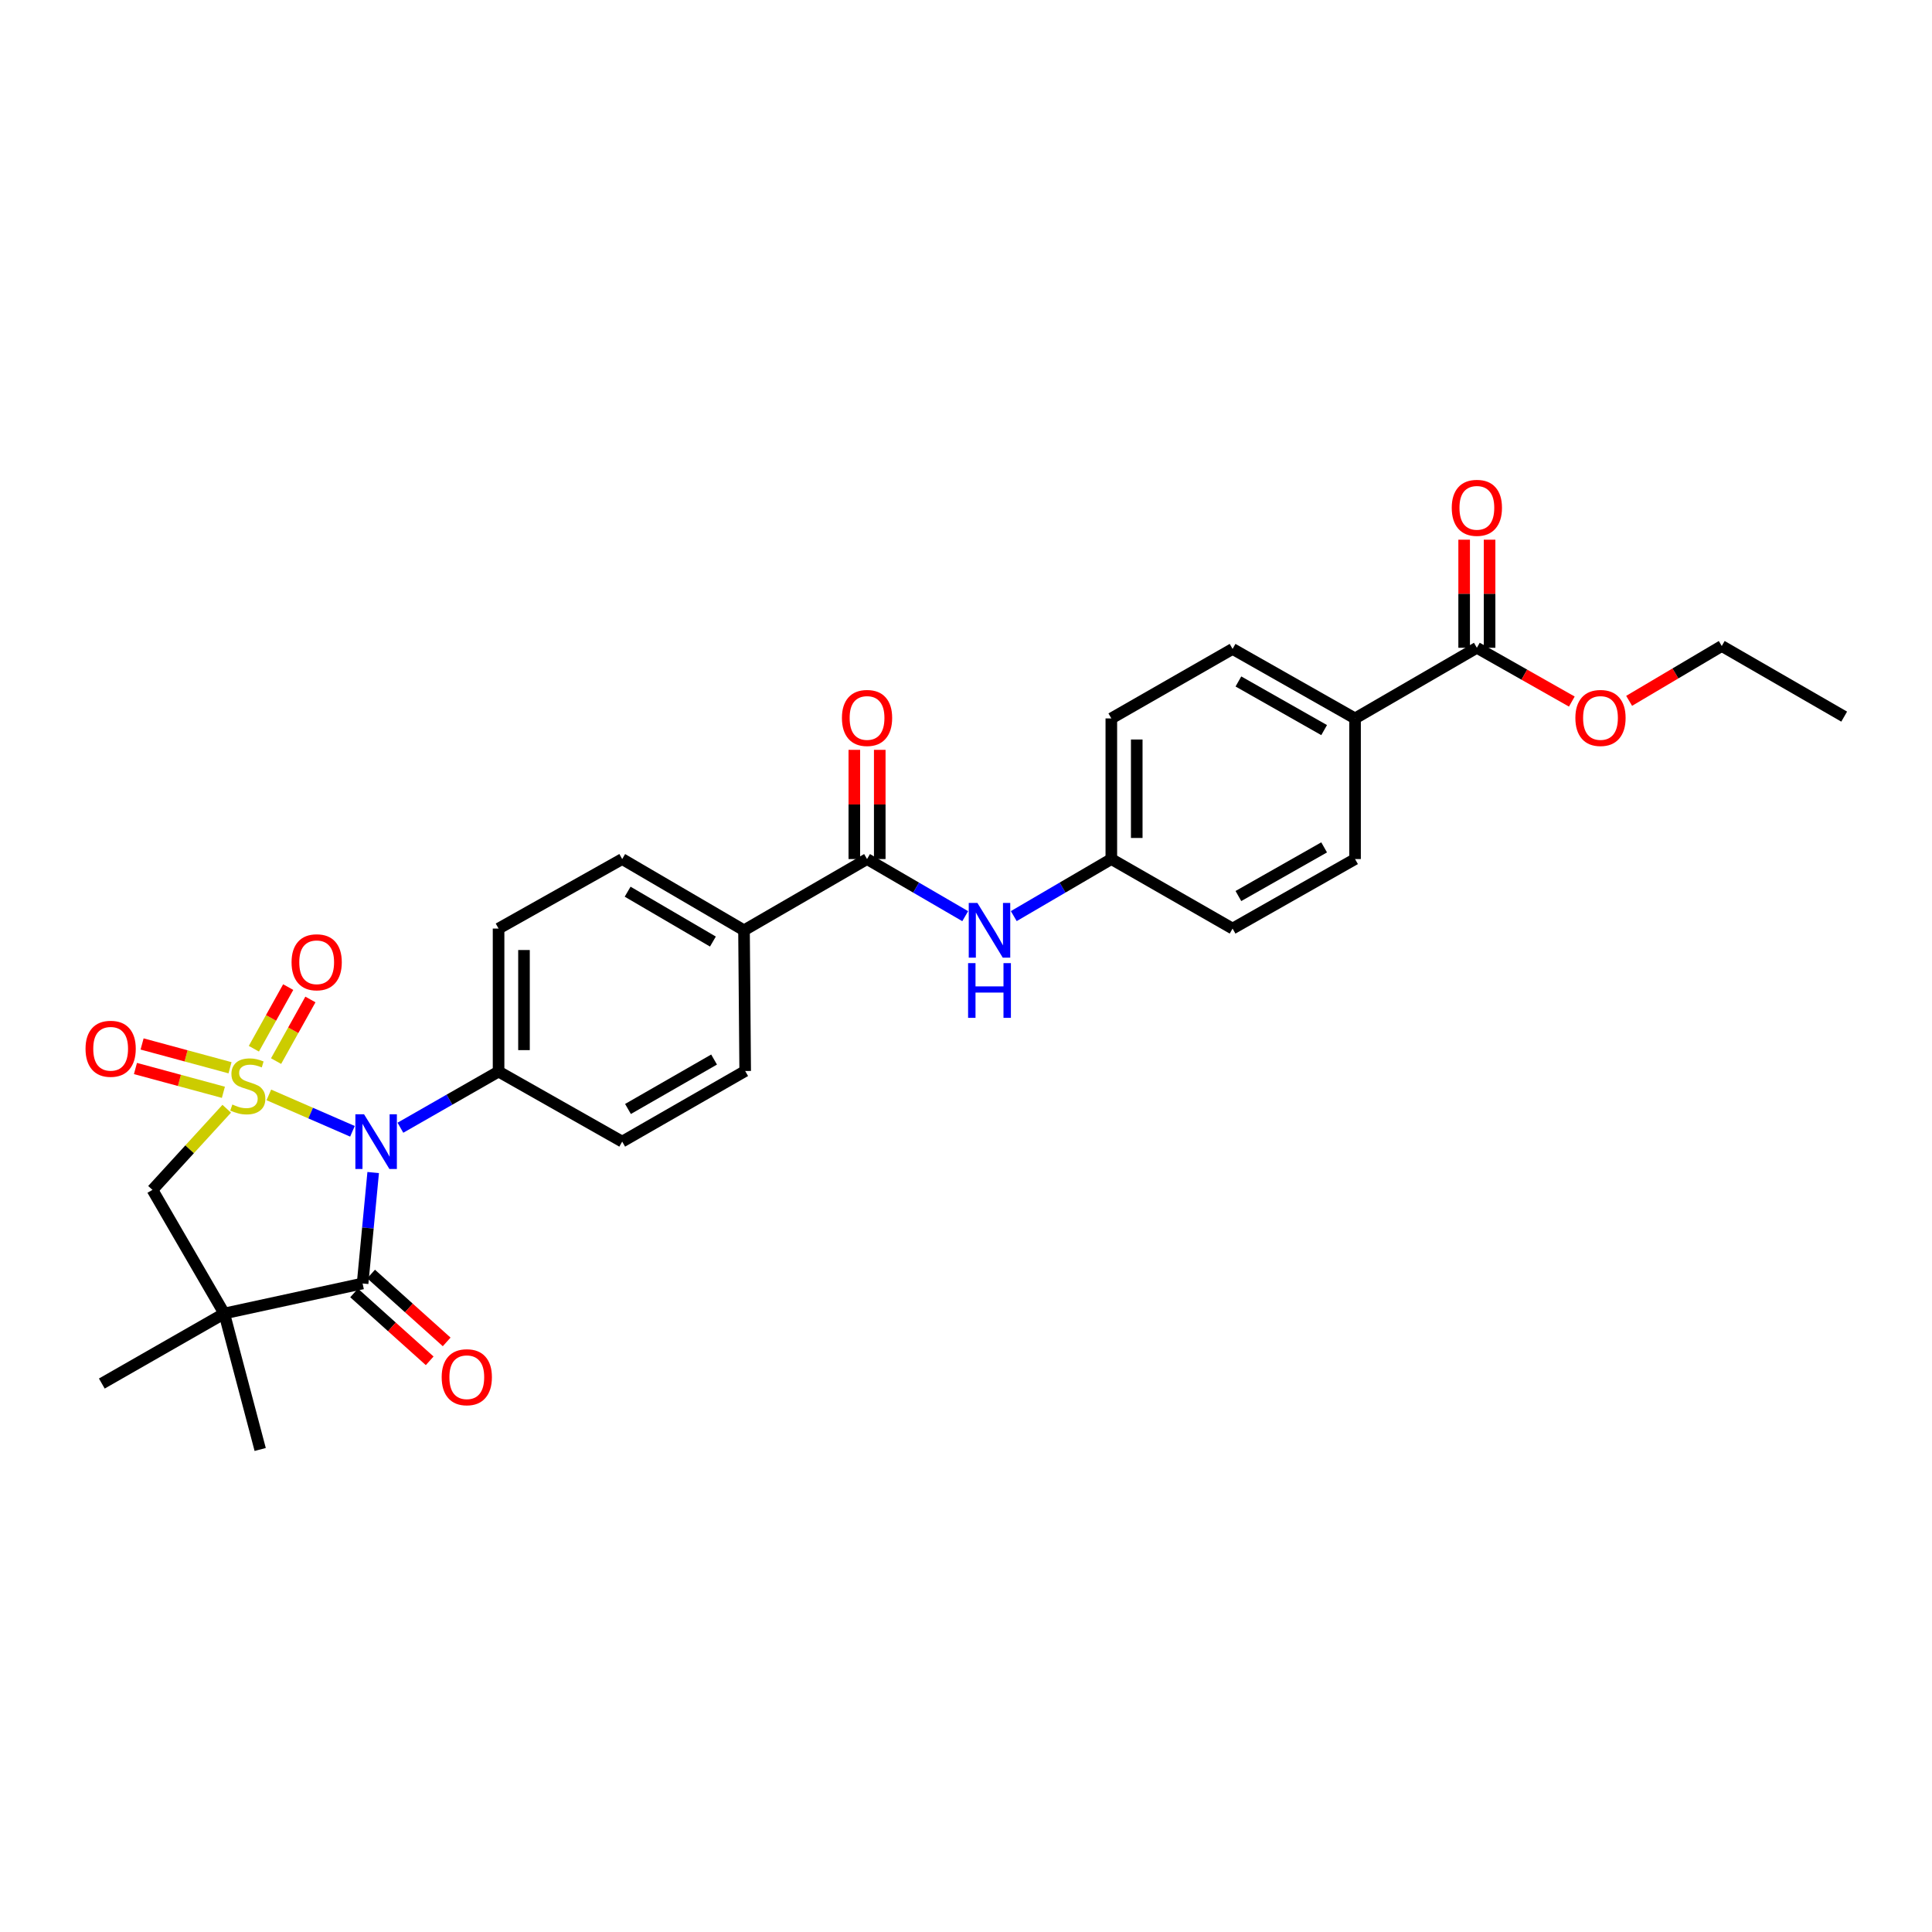 <?xml version='1.0' encoding='iso-8859-1'?>
<svg version='1.1' baseProfile='full'
              xmlns='http://www.w3.org/2000/svg'
                      xmlns:rdkit='http://www.rdkit.org/xml'
                      xmlns:xlink='http://www.w3.org/1999/xlink'
                  xml:space='preserve'
width='1000px' height='1000px' viewBox='0 0 1000 1000'>
<!-- END OF HEADER -->
<rect style='opacity:1.0;fill:#FFFFFF;stroke:none' width='1000' height='1000' x='0' y='0'> </rect>
<path class='bond-0' d='M 139.153,566.716 L 160.792,576.139' style='fill:none;fill-rule:evenodd;stroke:#CCCC00;stroke-width:6px;stroke-linecap:butt;stroke-linejoin:miter;stroke-opacity:1' />
<path class='bond-0' d='M 160.792,576.139 L 182.43,585.561' style='fill:none;fill-rule:evenodd;stroke:#0000FF;stroke-width:6px;stroke-linecap:butt;stroke-linejoin:miter;stroke-opacity:1' />
<path class='bond-3' d='M 117.355,573.889 L 98.135,594.885' style='fill:none;fill-rule:evenodd;stroke:#CCCC00;stroke-width:6px;stroke-linecap:butt;stroke-linejoin:miter;stroke-opacity:1' />
<path class='bond-3' d='M 98.135,594.885 L 78.915,615.882' style='fill:none;fill-rule:evenodd;stroke:#000000;stroke-width:6px;stroke-linecap:butt;stroke-linejoin:miter;stroke-opacity:1' />
<path class='bond-5' d='M 142.896,549.224 L 151.783,533.273' style='fill:none;fill-rule:evenodd;stroke:#CCCC00;stroke-width:6px;stroke-linecap:butt;stroke-linejoin:miter;stroke-opacity:1' />
<path class='bond-5' d='M 151.783,533.273 L 160.669,517.322' style='fill:none;fill-rule:evenodd;stroke:#FF0000;stroke-width:6px;stroke-linecap:butt;stroke-linejoin:miter;stroke-opacity:1' />
<path class='bond-5' d='M 131.402,542.821 L 140.289,526.87' style='fill:none;fill-rule:evenodd;stroke:#CCCC00;stroke-width:6px;stroke-linecap:butt;stroke-linejoin:miter;stroke-opacity:1' />
<path class='bond-5' d='M 140.289,526.87 L 149.175,510.918' style='fill:none;fill-rule:evenodd;stroke:#FF0000;stroke-width:6px;stroke-linecap:butt;stroke-linejoin:miter;stroke-opacity:1' />
<path class='bond-6' d='M 119.062,552.669 L 96.304,546.511' style='fill:none;fill-rule:evenodd;stroke:#CCCC00;stroke-width:6px;stroke-linecap:butt;stroke-linejoin:miter;stroke-opacity:1' />
<path class='bond-6' d='M 96.304,546.511 L 73.546,540.352' style='fill:none;fill-rule:evenodd;stroke:#FF0000;stroke-width:6px;stroke-linecap:butt;stroke-linejoin:miter;stroke-opacity:1' />
<path class='bond-6' d='M 115.625,565.369 L 92.867,559.211' style='fill:none;fill-rule:evenodd;stroke:#CCCC00;stroke-width:6px;stroke-linecap:butt;stroke-linejoin:miter;stroke-opacity:1' />
<path class='bond-6' d='M 92.867,559.211 L 70.109,553.053' style='fill:none;fill-rule:evenodd;stroke:#FF0000;stroke-width:6px;stroke-linecap:butt;stroke-linejoin:miter;stroke-opacity:1' />
<path class='bond-1' d='M 193.158,606.902 L 190.42,635.616' style='fill:none;fill-rule:evenodd;stroke:#0000FF;stroke-width:6px;stroke-linecap:butt;stroke-linejoin:miter;stroke-opacity:1' />
<path class='bond-1' d='M 190.42,635.616 L 187.682,664.33' style='fill:none;fill-rule:evenodd;stroke:#000000;stroke-width:6px;stroke-linecap:butt;stroke-linejoin:miter;stroke-opacity:1' />
<path class='bond-7' d='M 207.25,583.709 L 232.654,569.176' style='fill:none;fill-rule:evenodd;stroke:#0000FF;stroke-width:6px;stroke-linecap:butt;stroke-linejoin:miter;stroke-opacity:1' />
<path class='bond-7' d='M 232.654,569.176 L 258.059,554.642' style='fill:none;fill-rule:evenodd;stroke:#000000;stroke-width:6px;stroke-linecap:butt;stroke-linejoin:miter;stroke-opacity:1' />
<path class='bond-11' d='M 183.286,669.224 L 202.845,686.79' style='fill:none;fill-rule:evenodd;stroke:#000000;stroke-width:6px;stroke-linecap:butt;stroke-linejoin:miter;stroke-opacity:1' />
<path class='bond-11' d='M 202.845,686.79 L 222.404,704.355' style='fill:none;fill-rule:evenodd;stroke:#FF0000;stroke-width:6px;stroke-linecap:butt;stroke-linejoin:miter;stroke-opacity:1' />
<path class='bond-11' d='M 192.078,659.435 L 211.637,677.001' style='fill:none;fill-rule:evenodd;stroke:#000000;stroke-width:6px;stroke-linecap:butt;stroke-linejoin:miter;stroke-opacity:1' />
<path class='bond-11' d='M 211.637,677.001 L 231.196,694.566' style='fill:none;fill-rule:evenodd;stroke:#FF0000;stroke-width:6px;stroke-linecap:butt;stroke-linejoin:miter;stroke-opacity:1' />
<path class='bond-29' d='M 187.682,664.33 L 116.07,679.863' style='fill:none;fill-rule:evenodd;stroke:#000000;stroke-width:6px;stroke-linecap:butt;stroke-linejoin:miter;stroke-opacity:1' />
<path class='bond-2' d='M 116.07,679.863 L 78.915,615.882' style='fill:none;fill-rule:evenodd;stroke:#000000;stroke-width:6px;stroke-linecap:butt;stroke-linejoin:miter;stroke-opacity:1' />
<path class='bond-22' d='M 116.07,679.863 L 134.673,750.247' style='fill:none;fill-rule:evenodd;stroke:#000000;stroke-width:6px;stroke-linecap:butt;stroke-linejoin:miter;stroke-opacity:1' />
<path class='bond-23' d='M 116.07,679.863 L 52.703,716.118' style='fill:none;fill-rule:evenodd;stroke:#000000;stroke-width:6px;stroke-linecap:butt;stroke-linejoin:miter;stroke-opacity:1' />
<path class='bond-4' d='M 448.78,444.647 L 385.099,481.524' style='fill:none;fill-rule:evenodd;stroke:#000000;stroke-width:6px;stroke-linecap:butt;stroke-linejoin:miter;stroke-opacity:1' />
<path class='bond-8' d='M 448.78,444.647 L 474.185,459.428' style='fill:none;fill-rule:evenodd;stroke:#000000;stroke-width:6px;stroke-linecap:butt;stroke-linejoin:miter;stroke-opacity:1' />
<path class='bond-8' d='M 474.185,459.428 L 499.589,474.209' style='fill:none;fill-rule:evenodd;stroke:#0000FF;stroke-width:6px;stroke-linecap:butt;stroke-linejoin:miter;stroke-opacity:1' />
<path class='bond-13' d='M 455.359,444.647 L 455.359,416.382' style='fill:none;fill-rule:evenodd;stroke:#000000;stroke-width:6px;stroke-linecap:butt;stroke-linejoin:miter;stroke-opacity:1' />
<path class='bond-13' d='M 455.359,416.382 L 455.359,388.118' style='fill:none;fill-rule:evenodd;stroke:#FF0000;stroke-width:6px;stroke-linecap:butt;stroke-linejoin:miter;stroke-opacity:1' />
<path class='bond-13' d='M 442.202,444.647 L 442.202,416.382' style='fill:none;fill-rule:evenodd;stroke:#000000;stroke-width:6px;stroke-linecap:butt;stroke-linejoin:miter;stroke-opacity:1' />
<path class='bond-13' d='M 442.202,416.382 L 442.202,388.118' style='fill:none;fill-rule:evenodd;stroke:#FF0000;stroke-width:6px;stroke-linecap:butt;stroke-linejoin:miter;stroke-opacity:1' />
<path class='bond-15' d='M 258.059,554.642 L 258.059,480.625' style='fill:none;fill-rule:evenodd;stroke:#000000;stroke-width:6px;stroke-linecap:butt;stroke-linejoin:miter;stroke-opacity:1' />
<path class='bond-15' d='M 271.216,543.54 L 271.216,491.728' style='fill:none;fill-rule:evenodd;stroke:#000000;stroke-width:6px;stroke-linecap:butt;stroke-linejoin:miter;stroke-opacity:1' />
<path class='bond-16' d='M 258.059,554.642 L 322.047,590.898' style='fill:none;fill-rule:evenodd;stroke:#000000;stroke-width:6px;stroke-linecap:butt;stroke-linejoin:miter;stroke-opacity:1' />
<path class='bond-19' d='M 524.728,474.176 L 549.975,459.411' style='fill:none;fill-rule:evenodd;stroke:#0000FF;stroke-width:6px;stroke-linecap:butt;stroke-linejoin:miter;stroke-opacity:1' />
<path class='bond-19' d='M 549.975,459.411 L 575.222,444.647' style='fill:none;fill-rule:evenodd;stroke:#000000;stroke-width:6px;stroke-linecap:butt;stroke-linejoin:miter;stroke-opacity:1' />
<path class='bond-9' d='M 764.423,335.289 L 701.371,371.851' style='fill:none;fill-rule:evenodd;stroke:#000000;stroke-width:6px;stroke-linecap:butt;stroke-linejoin:miter;stroke-opacity:1' />
<path class='bond-14' d='M 771.002,335.289 L 771.002,307.316' style='fill:none;fill-rule:evenodd;stroke:#000000;stroke-width:6px;stroke-linecap:butt;stroke-linejoin:miter;stroke-opacity:1' />
<path class='bond-14' d='M 771.002,307.316 L 771.002,279.343' style='fill:none;fill-rule:evenodd;stroke:#FF0000;stroke-width:6px;stroke-linecap:butt;stroke-linejoin:miter;stroke-opacity:1' />
<path class='bond-14' d='M 757.844,335.289 L 757.844,307.316' style='fill:none;fill-rule:evenodd;stroke:#000000;stroke-width:6px;stroke-linecap:butt;stroke-linejoin:miter;stroke-opacity:1' />
<path class='bond-14' d='M 757.844,307.316 L 757.844,279.343' style='fill:none;fill-rule:evenodd;stroke:#FF0000;stroke-width:6px;stroke-linecap:butt;stroke-linejoin:miter;stroke-opacity:1' />
<path class='bond-24' d='M 764.423,335.289 L 788.998,349.207' style='fill:none;fill-rule:evenodd;stroke:#000000;stroke-width:6px;stroke-linecap:butt;stroke-linejoin:miter;stroke-opacity:1' />
<path class='bond-24' d='M 788.998,349.207 L 813.573,363.126' style='fill:none;fill-rule:evenodd;stroke:#FF0000;stroke-width:6px;stroke-linecap:butt;stroke-linejoin:miter;stroke-opacity:1' />
<path class='bond-10' d='M 385.099,481.524 L 385.706,554.35' style='fill:none;fill-rule:evenodd;stroke:#000000;stroke-width:6px;stroke-linecap:butt;stroke-linejoin:miter;stroke-opacity:1' />
<path class='bond-30' d='M 385.099,481.524 L 322.047,444.647' style='fill:none;fill-rule:evenodd;stroke:#000000;stroke-width:6px;stroke-linecap:butt;stroke-linejoin:miter;stroke-opacity:1' />
<path class='bond-30' d='M 368.999,487.35 L 324.862,461.536' style='fill:none;fill-rule:evenodd;stroke:#000000;stroke-width:6px;stroke-linecap:butt;stroke-linejoin:miter;stroke-opacity:1' />
<path class='bond-12' d='M 701.371,371.851 L 637.982,335.888' style='fill:none;fill-rule:evenodd;stroke:#000000;stroke-width:6px;stroke-linecap:butt;stroke-linejoin:miter;stroke-opacity:1' />
<path class='bond-12' d='M 685.37,377.9 L 640.998,352.726' style='fill:none;fill-rule:evenodd;stroke:#000000;stroke-width:6px;stroke-linecap:butt;stroke-linejoin:miter;stroke-opacity:1' />
<path class='bond-31' d='M 701.371,371.851 L 701.371,444.647' style='fill:none;fill-rule:evenodd;stroke:#000000;stroke-width:6px;stroke-linecap:butt;stroke-linejoin:miter;stroke-opacity:1' />
<path class='bond-17' d='M 258.059,480.625 L 322.047,444.647' style='fill:none;fill-rule:evenodd;stroke:#000000;stroke-width:6px;stroke-linecap:butt;stroke-linejoin:miter;stroke-opacity:1' />
<path class='bond-18' d='M 322.047,590.898 L 385.706,554.35' style='fill:none;fill-rule:evenodd;stroke:#000000;stroke-width:6px;stroke-linecap:butt;stroke-linejoin:miter;stroke-opacity:1' />
<path class='bond-18' d='M 325.045,574.005 L 369.606,548.421' style='fill:none;fill-rule:evenodd;stroke:#000000;stroke-width:6px;stroke-linecap:butt;stroke-linejoin:miter;stroke-opacity:1' />
<path class='bond-25' d='M 575.222,444.647 L 637.982,480.625' style='fill:none;fill-rule:evenodd;stroke:#000000;stroke-width:6px;stroke-linecap:butt;stroke-linejoin:miter;stroke-opacity:1' />
<path class='bond-26' d='M 575.222,444.647 L 575.222,371.851' style='fill:none;fill-rule:evenodd;stroke:#000000;stroke-width:6px;stroke-linecap:butt;stroke-linejoin:miter;stroke-opacity:1' />
<path class='bond-26' d='M 588.379,433.728 L 588.379,382.771' style='fill:none;fill-rule:evenodd;stroke:#000000;stroke-width:6px;stroke-linecap:butt;stroke-linejoin:miter;stroke-opacity:1' />
<path class='bond-20' d='M 637.982,335.888 L 575.222,371.851' style='fill:none;fill-rule:evenodd;stroke:#000000;stroke-width:6px;stroke-linecap:butt;stroke-linejoin:miter;stroke-opacity:1' />
<path class='bond-21' d='M 701.371,444.647 L 637.982,480.625' style='fill:none;fill-rule:evenodd;stroke:#000000;stroke-width:6px;stroke-linecap:butt;stroke-linejoin:miter;stroke-opacity:1' />
<path class='bond-21' d='M 685.368,438.601 L 640.996,463.786' style='fill:none;fill-rule:evenodd;stroke:#000000;stroke-width:6px;stroke-linecap:butt;stroke-linejoin:miter;stroke-opacity:1' />
<path class='bond-27' d='M 843.235,362.753 L 867.207,348.56' style='fill:none;fill-rule:evenodd;stroke:#FF0000;stroke-width:6px;stroke-linecap:butt;stroke-linejoin:miter;stroke-opacity:1' />
<path class='bond-27' d='M 867.207,348.56 L 891.179,334.368' style='fill:none;fill-rule:evenodd;stroke:#000000;stroke-width:6px;stroke-linecap:butt;stroke-linejoin:miter;stroke-opacity:1' />
<path class='bond-28' d='M 891.179,334.368 L 954.545,370.923' style='fill:none;fill-rule:evenodd;stroke:#000000;stroke-width:6px;stroke-linecap:butt;stroke-linejoin:miter;stroke-opacity:1' />
<path  class='atom-0' d='M 120.262 571.694
Q 120.582 571.814, 121.902 572.374
Q 123.222 572.934, 124.662 573.294
Q 126.142 573.614, 127.582 573.614
Q 130.262 573.614, 131.822 572.334
Q 133.382 571.014, 133.382 568.734
Q 133.382 567.174, 132.582 566.214
Q 131.822 565.254, 130.622 564.734
Q 129.422 564.214, 127.422 563.614
Q 124.902 562.854, 123.382 562.134
Q 121.902 561.414, 120.822 559.894
Q 119.782 558.374, 119.782 555.814
Q 119.782 552.254, 122.182 550.054
Q 124.622 547.854, 129.422 547.854
Q 132.702 547.854, 136.422 549.414
L 135.502 552.494
Q 132.102 551.094, 129.542 551.094
Q 126.782 551.094, 125.262 552.254
Q 123.742 553.374, 123.782 555.334
Q 123.782 556.854, 124.542 557.774
Q 125.342 558.694, 126.462 559.214
Q 127.622 559.734, 129.542 560.334
Q 132.102 561.134, 133.622 561.934
Q 135.142 562.734, 136.222 564.374
Q 137.342 565.974, 137.342 568.734
Q 137.342 572.654, 134.702 574.774
Q 132.102 576.854, 127.742 576.854
Q 125.222 576.854, 123.302 576.294
Q 121.422 575.774, 119.182 574.854
L 120.262 571.694
' fill='#CCCC00'/>
<path  class='atom-1' d='M 188.424 576.738
L 197.704 591.738
Q 198.624 593.218, 200.104 595.898
Q 201.584 598.578, 201.664 598.738
L 201.664 576.738
L 205.424 576.738
L 205.424 605.058
L 201.544 605.058
L 191.584 588.658
Q 190.424 586.738, 189.184 584.538
Q 187.984 582.338, 187.624 581.658
L 187.624 605.058
L 183.944 605.058
L 183.944 576.738
L 188.424 576.738
' fill='#0000FF'/>
<path  class='atom-6' d='M 150.911 498.065
Q 150.911 491.265, 154.271 487.465
Q 157.631 483.665, 163.911 483.665
Q 170.191 483.665, 173.551 487.465
Q 176.911 491.265, 176.911 498.065
Q 176.911 504.945, 173.511 508.865
Q 170.111 512.745, 163.911 512.745
Q 157.671 512.745, 154.271 508.865
Q 150.911 504.985, 150.911 498.065
M 163.911 509.545
Q 168.231 509.545, 170.551 506.665
Q 172.911 503.745, 172.911 498.065
Q 172.911 492.505, 170.551 489.705
Q 168.231 486.865, 163.911 486.865
Q 159.591 486.865, 157.231 489.665
Q 154.911 492.465, 154.911 498.065
Q 154.911 503.785, 157.231 506.665
Q 159.591 509.545, 163.911 509.545
' fill='#FF0000'/>
<path  class='atom-7' d='M 44.272 542.844
Q 44.272 536.044, 47.632 532.244
Q 50.992 528.444, 57.272 528.444
Q 63.551 528.444, 66.912 532.244
Q 70.272 536.044, 70.272 542.844
Q 70.272 549.724, 66.871 553.644
Q 63.471 557.524, 57.272 557.524
Q 51.032 557.524, 47.632 553.644
Q 44.272 549.764, 44.272 542.844
M 57.272 554.324
Q 61.592 554.324, 63.911 551.444
Q 66.272 548.524, 66.272 542.844
Q 66.272 537.284, 63.911 534.484
Q 61.592 531.644, 57.272 531.644
Q 52.952 531.644, 50.592 534.444
Q 48.272 537.244, 48.272 542.844
Q 48.272 548.564, 50.592 551.444
Q 52.952 554.324, 57.272 554.324
' fill='#FF0000'/>
<path  class='atom-9' d='M 505.902 467.364
L 515.182 482.364
Q 516.102 483.844, 517.582 486.524
Q 519.062 489.204, 519.142 489.364
L 519.142 467.364
L 522.902 467.364
L 522.902 495.684
L 519.022 495.684
L 509.062 479.284
Q 507.902 477.364, 506.662 475.164
Q 505.462 472.964, 505.102 472.284
L 505.102 495.684
L 501.422 495.684
L 501.422 467.364
L 505.902 467.364
' fill='#0000FF'/>
<path  class='atom-9' d='M 501.082 498.516
L 504.922 498.516
L 504.922 510.556
L 519.402 510.556
L 519.402 498.516
L 523.242 498.516
L 523.242 526.836
L 519.402 526.836
L 519.402 513.756
L 504.922 513.756
L 504.922 526.836
L 501.082 526.836
L 501.082 498.516
' fill='#0000FF'/>
<path  class='atom-12' d='M 228.612 712.843
Q 228.612 706.043, 231.972 702.243
Q 235.332 698.443, 241.612 698.443
Q 247.892 698.443, 251.252 702.243
Q 254.612 706.043, 254.612 712.843
Q 254.612 719.723, 251.212 723.643
Q 247.812 727.523, 241.612 727.523
Q 235.372 727.523, 231.972 723.643
Q 228.612 719.763, 228.612 712.843
M 241.612 724.323
Q 245.932 724.323, 248.252 721.443
Q 250.612 718.523, 250.612 712.843
Q 250.612 707.283, 248.252 704.483
Q 245.932 701.643, 241.612 701.643
Q 237.292 701.643, 234.932 704.443
Q 232.612 707.243, 232.612 712.843
Q 232.612 718.563, 234.932 721.443
Q 237.292 724.323, 241.612 724.323
' fill='#FF0000'/>
<path  class='atom-14' d='M 435.78 371.61
Q 435.78 364.81, 439.14 361.01
Q 442.5 357.21, 448.78 357.21
Q 455.06 357.21, 458.42 361.01
Q 461.78 364.81, 461.78 371.61
Q 461.78 378.49, 458.38 382.41
Q 454.98 386.29, 448.78 386.29
Q 442.54 386.29, 439.14 382.41
Q 435.78 378.53, 435.78 371.61
M 448.78 383.09
Q 453.1 383.09, 455.42 380.21
Q 457.78 377.29, 457.78 371.61
Q 457.78 366.05, 455.42 363.25
Q 453.1 360.41, 448.78 360.41
Q 444.46 360.41, 442.1 363.21
Q 439.78 366.01, 439.78 371.61
Q 439.78 377.33, 442.1 380.21
Q 444.46 383.09, 448.78 383.09
' fill='#FF0000'/>
<path  class='atom-15' d='M 751.423 262.85
Q 751.423 256.05, 754.783 252.25
Q 758.143 248.45, 764.423 248.45
Q 770.703 248.45, 774.063 252.25
Q 777.423 256.05, 777.423 262.85
Q 777.423 269.73, 774.023 273.65
Q 770.623 277.53, 764.423 277.53
Q 758.183 277.53, 754.783 273.65
Q 751.423 269.77, 751.423 262.85
M 764.423 274.33
Q 768.743 274.33, 771.063 271.45
Q 773.423 268.53, 773.423 262.85
Q 773.423 257.29, 771.063 254.49
Q 768.743 251.65, 764.423 251.65
Q 760.103 251.65, 757.743 254.45
Q 755.423 257.25, 755.423 262.85
Q 755.423 268.57, 757.743 271.45
Q 760.103 274.33, 764.423 274.33
' fill='#FF0000'/>
<path  class='atom-25' d='M 815.411 371.61
Q 815.411 364.81, 818.771 361.01
Q 822.131 357.21, 828.411 357.21
Q 834.691 357.21, 838.051 361.01
Q 841.411 364.81, 841.411 371.61
Q 841.411 378.49, 838.011 382.41
Q 834.611 386.29, 828.411 386.29
Q 822.171 386.29, 818.771 382.41
Q 815.411 378.53, 815.411 371.61
M 828.411 383.09
Q 832.731 383.09, 835.051 380.21
Q 837.411 377.29, 837.411 371.61
Q 837.411 366.05, 835.051 363.25
Q 832.731 360.41, 828.411 360.41
Q 824.091 360.41, 821.731 363.21
Q 819.411 366.01, 819.411 371.61
Q 819.411 377.33, 821.731 380.21
Q 824.091 383.09, 828.411 383.09
' fill='#FF0000'/>
</svg>
